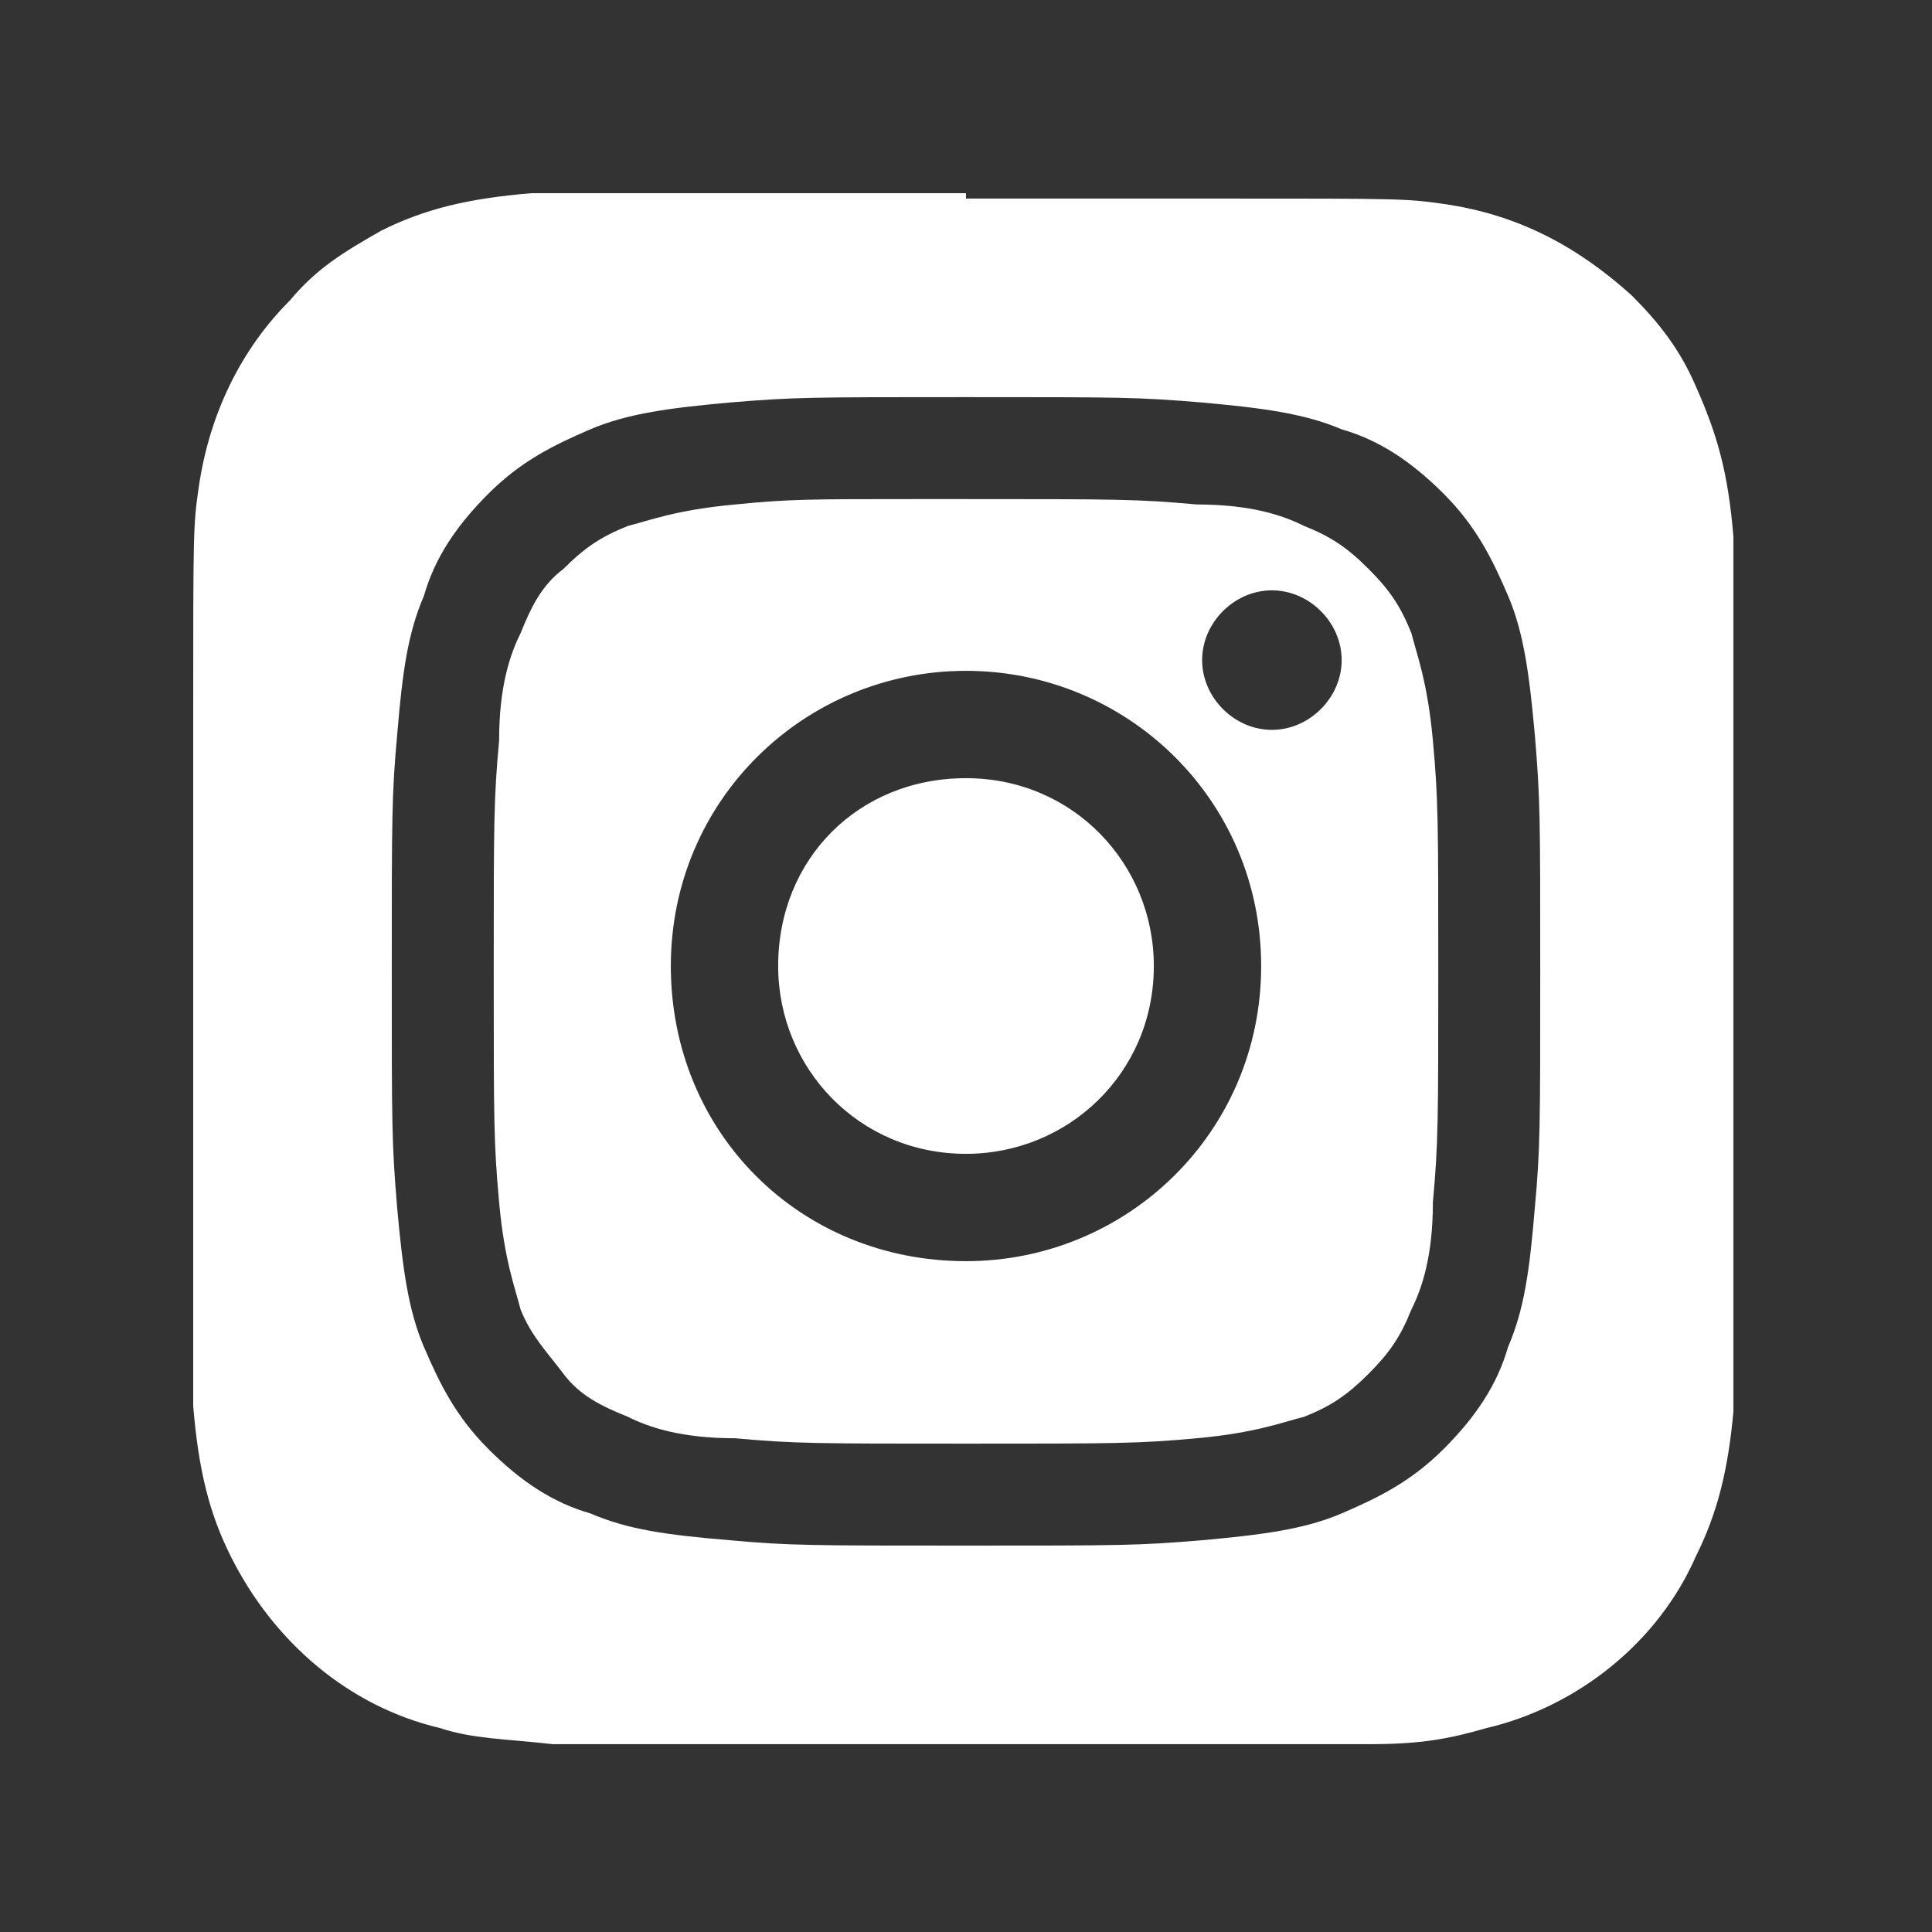 <?xml version="1.0" encoding="utf-8"?>
<!-- Generator: Adobe Illustrator 22.1.0, SVG Export Plug-In . SVG Version: 6.00 Build 0)  -->
<svg version="1.0" id="ins" xmlns="http://www.w3.org/2000/svg" xmlns:xlink="http://www.w3.org/1999/xlink" x="0px" y="0px"
	 viewBox="0 0 36 36" style="enable-background:new 0 0 36 36;" xml:space="preserve">
<rect x="0" y="0" width="36" height="36" fill="#333333" stroke="none"/>
<style type="text/css">
	.st0{fill-rule:evenodd;clip-rule:evenodd;fill:#FFFFFF;}
</style>
<path class="st0" d="M18,3.6c-6,0-7.8,0-8.1,0c-1.2,0.1-2,0.3-2.8,0.7C6.4,4.7,5.9,5,5.4,5.6C4.5,6.5,3.9,7.7,3.7,9.1
	c-0.1,0.7-0.1,0.8-0.1,4.3c0,1.1,0,2.7,0,4.7c0,6,0,7.8,0,8.1c0.1,1.2,0.3,2,0.7,2.8c0.8,1.6,2.2,2.8,3.9,3.2
	c0.6,0.2,1.2,0.2,2.1,0.3c0.4,0,4,0,7.6,0s7.3,0,7.6,0c1,0,1.5-0.1,2.2-0.3c1.7-0.4,3.2-1.6,3.9-3.2c0.4-0.8,0.6-1.6,0.7-2.7
	c0-0.2,0-4.2,0-8.2c0-4,0-7.9,0-8.1c-0.1-1.2-0.3-1.9-0.7-2.8c-0.3-0.7-0.7-1.2-1.2-1.7c-1-0.9-2.1-1.5-3.5-1.7
	c-0.7-0.1-0.8-0.1-4.2-0.1H18z M18,7.4c-2.9,0-3.2,0-4.4,0.1c-1.1,0.1-1.9,0.2-2.6,0.5c-0.7,0.3-1.3,0.6-1.9,1.2
	c-0.6,0.6-1,1.2-1.2,1.9c-0.3,0.7-0.4,1.4-0.5,2.6c-0.1,1.1-0.1,1.5-0.1,4.4s0,3.2,0.1,4.4c0.1,1.1,0.2,1.9,0.5,2.6
	c0.3,0.7,0.6,1.3,1.2,1.9c0.6,0.6,1.2,1,1.9,1.2c0.7,0.3,1.4,0.4,2.6,0.5c1.1,0.1,1.5,0.1,4.4,0.1c2.9,0,3.2,0,4.4-0.1
	c1.1-0.1,1.9-0.2,2.6-0.5c0.7-0.3,1.3-0.6,1.9-1.2c0.6-0.6,1-1.2,1.2-1.9c0.3-0.7,0.4-1.4,0.5-2.6c0.1-1.1,0.1-1.5,0.1-4.4
	s0-3.2-0.1-4.4c-0.1-1.1-0.2-1.9-0.5-2.6c-0.3-0.7-0.6-1.3-1.2-1.9c-0.6-0.6-1.2-1-1.9-1.2c-0.7-0.3-1.5-0.4-2.6-0.5
	C21.2,7.4,20.9,7.4,18,7.4L18,7.4z M17,9.3c0.3,0,0.6,0,1,0c2.8,0,3.2,0,4.3,0.1c1,0,1.6,0.2,2,0.4c0.5,0.2,0.8,0.4,1.2,0.8
	c0.4,0.4,0.6,0.7,0.8,1.2c0.1,0.4,0.3,0.9,0.4,2c0.1,1.1,0.1,1.5,0.1,4.3s0,3.2-0.1,4.3c0,1-0.2,1.6-0.4,2c-0.2,0.5-0.4,0.8-0.8,1.2
	c-0.4,0.4-0.7,0.6-1.2,0.8c-0.4,0.1-0.9,0.3-2,0.4c-1.1,0.1-1.5,0.1-4.3,0.1c-2.8,0-3.2,0-4.3-0.1c-1,0-1.6-0.2-2-0.4
	c-0.5-0.2-0.9-0.4-1.2-0.8s-0.6-0.7-0.8-1.2c-0.1-0.4-0.3-0.9-0.4-2c-0.1-1.1-0.1-1.5-0.1-4.3s0-3.2,0.1-4.3c0-1,0.2-1.6,0.4-2
	c0.2-0.5,0.4-0.9,0.8-1.2c0.4-0.4,0.7-0.6,1.2-0.8c0.4-0.1,0.9-0.3,2-0.4C14.7,9.3,15.1,9.3,17,9.3L17,9.3z M23.7,11
	c-0.7,0-1.3,0.6-1.3,1.3c0,0.7,0.6,1.3,1.3,1.3c0.7,0,1.3-0.6,1.3-1.3S24.4,11,23.7,11L23.7,11z M18,12.5c-3,0-5.5,2.4-5.5,5.5
	s2.4,5.5,5.5,5.5c3,0,5.5-2.4,5.5-5.5S21,12.5,18,12.5L18,12.5z M18,14.5c2,0,3.5,1.6,3.5,3.5c0,2-1.6,3.5-3.5,3.5
	c-2,0-3.5-1.6-3.5-3.5C14.5,16,16,14.5,18,14.5z"/>
</svg>
